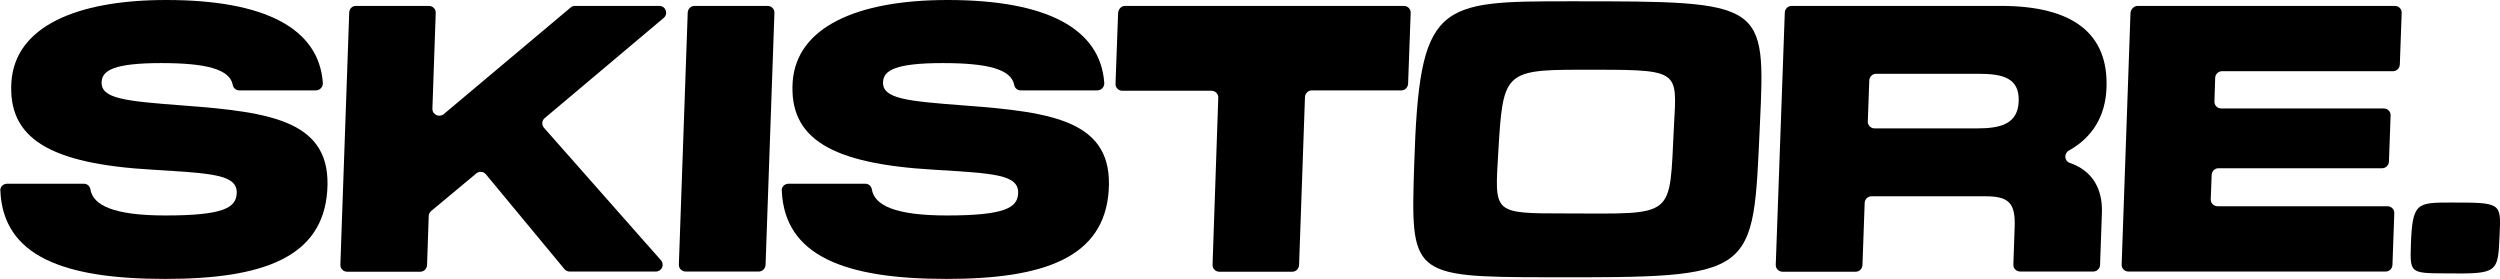 <svg xml:space="preserve" style="enable-background:new 0 0 1355.2 151.2;" viewBox="0 0 1355.2 151.2" y="0px" x="0px" xmlns:xlink="http://www.w3.org/1999/xlink" xmlns="http://www.w3.org/2000/svg" version="1.1">
<style type="text/css">
	.st0{fill:#FFFFFF;}
	.st1{fill:#FBB619;}
	.st2{opacity:0.95;fill:#251B00;}
	.st3{fill:none;stroke:#FFFFFF;stroke-width:3;stroke-miterlimit:10;}
	.st4{fill:#1F080B;}
	.st5{fill:none;}
	.st6{fill:none;stroke:#000000;stroke-miterlimit:10;}
	.st7{fill:#60C260;}
	.st8{fill:#092411;}
	.st9{opacity:0.7;fill:#FFFFFF;}
</style>
<g id="Layer_1">
</g>
<g id="Layer_2">
</g>
<g id="Layer_3">
</g>
<g id="Layer_4">
</g>
<g id="Layer_15">
</g>
<g id="Layer_5">
</g>
<g id="Layer_6">
</g>
<g id="Layer_7">
</g>
<g id="Layer_8">
</g>
<g id="Layer_9">
</g>
<g id="Layer_10">
</g>
<g id="Layer_11">
</g>
<g id="Layer_12">
</g>
<g id="Layer_13">
</g>
<g id="Layer_14">
	<g>
		<path d="M3.8,99.6h41.7c1.8,0,3.2,1.3,3.5,3c1.4,8.7,12.6,14.2,40.7,14.2c32,0,38.1-4.4,38.6-11.8c0.7-10.6-13.8-11-45.5-13
			C26.7,88.8,4.1,75,6.2,44.2C8.3,14.8,40.7,0,90.1,0C144,0,172.9,15.6,175,44.9c0.2,2.2-1.6,4.1-3.8,4.1h-41.5
			c-1.7,0-3.2-1.2-3.5-2.9c-1.6-8.6-14.4-11.9-38.8-11.9c-25.6,0-31.9,4-32.3,10c-0.7,9.4,12.9,10.6,44.3,13
			c48.5,3.6,80.6,8.6,78,46.2c-2.5,36.2-34.9,47.8-87.9,47.8c-55.8,0-87.7-12.7-89.3-47.7C-0.1,101.4,1.7,99.6,3.8,99.6z"></path>
		<path d="M192.9,3.2h39.6c2.1,0,3.8,1.7,3.7,3.8l-1.8,51.9c-0.1,3.2,3.6,5,6.1,3l68.8-57.8c0.7-0.6,1.5-0.9,2.4-0.9h45.7
			c3.5,0,5,4.3,2.4,6.5L295.3,64c-1.6,1.3-1.8,3.7-0.4,5.3l63.4,71.8c2.1,2.4,0.4,6.1-2.8,6.1h-46.7c-1.1,0-2.1-0.5-2.8-1.3
			l-42.6-51.4c-1.3-1.6-3.6-1.8-5.2-0.5l-24.5,20.4c-0.8,0.7-1.3,1.7-1.3,2.7l-0.9,26.6c-0.1,2-1.7,3.6-3.7,3.6h-39.6
			c-2.1,0-3.8-1.7-3.7-3.8l4.8-136.6C189.3,4.8,190.9,3.2,192.9,3.2z"></path>
		<path d="M376.5,3.2h39.6c2.1,0,3.8,1.7,3.7,3.8l-4.8,136.6c-0.1,2-1.7,3.6-3.7,3.6h-39.6c-2.1,0-3.8-1.7-3.7-3.8l4.8-136.6
			C372.9,4.8,374.5,3.2,376.5,3.2z"></path>
		<path d="M427.4,99.6h41.7c1.8,0,3.2,1.3,3.5,3c1.4,8.7,12.6,14.2,40.7,14.2c32,0,38.1-4.4,38.6-11.8c0.7-10.6-13.8-11-45.5-13
			c-56.2-3.2-78.8-17-76.7-47.8C431.9,14.8,464.3,0,513.7,0c53.9,0,82.8,15.6,84.9,44.9c0.2,2.2-1.6,4.1-3.8,4.1h-41.5
			c-1.7,0-3.2-1.2-3.5-2.9c-1.6-8.6-14.4-11.9-38.8-11.9c-25.6,0-31.9,4-32.3,10c-0.7,9.4,12.9,10.6,44.3,13
			c48.5,3.6,80.6,8.6,78,46.2c-2.5,36.2-34.9,47.8-87.9,47.8c-55.8,0-87.7-12.7-89.3-47.7C423.5,101.4,425.3,99.6,427.4,99.6z"></path>
		<path d="M609.9,3.2H761c2.1,0,3.8,1.7,3.7,3.8l-1.4,38.4c-0.1,2-1.7,3.6-3.7,3.6h-48.5c-2,0-3.6,1.6-3.7,3.6l-3.2,91.1
			c-0.1,2-1.7,3.6-3.7,3.6H661c-2.1,0-3.8-1.7-3.7-3.8l3.1-90.5c0.1-2.1-1.6-3.8-3.7-3.8h-48.3c-2.1,0-3.8-1.7-3.7-3.8l1.4-38.4
			C606.3,4.8,607.9,3.2,609.9,3.2z"></path>
		<path d="M967.5,6.8c0.1-2,1.7-3.6,3.7-3.6h113.4c39.4,0,58.3,15.2,57.3,44.2c-0.5,15.7-7.8,27.2-20.4,34.2
			c-2.8,1.6-2.5,5.7,0.5,6.7c11.6,4,17.9,13.3,17.4,27.1l-1,28.2c-0.1,2-1.7,3.6-3.7,3.6h-39.6c-2.1,0-3.8-1.7-3.7-3.8l0.7-20.2
			c0.5-13-3-16.8-15.8-16.8h-61.8c-2,0-3.6,1.6-3.7,3.6l-1.2,33.7c-0.1,2-1.7,3.6-3.7,3.6h-39.6c-2.1,0-3.8-1.7-3.7-3.8L967.5,6.8z
			 M1071.6,69.6c13,0,22.3-2.4,22.7-14.8c0.4-12.6-8.7-14.8-21.7-14.8H1017c-2,0-3.6,1.6-3.7,3.6l-0.8,22.2
			c-0.1,2.1,1.6,3.8,3.7,3.8H1071.6z"></path>
		<path d="M1158.8,3.2h139.4c2.1,0,3.8,1.7,3.7,3.8l-1,28c-0.1,2-1.7,3.6-3.7,3.6h-92.7c-2,0-3.6,1.6-3.7,3.6l-0.4,12.8
			c-0.1,2.1,1.6,3.8,3.7,3.8h88.1c2.1,0,3.8,1.7,3.7,3.8l-0.9,25c-0.1,2-1.7,3.6-3.7,3.6h-88.7c-2,0-3.6,1.6-3.7,3.6l-0.5,13.2
			c-0.1,2.1,1.6,3.8,3.7,3.8h92.1c2.1,0,3.8,1.7,3.7,3.8l-1,28c-0.1,2-1.7,3.6-3.7,3.6h-139.4c-2.1,0-3.8-1.7-3.7-3.8l4.8-136.6
			C1155.2,4.8,1156.9,3.2,1158.8,3.2z"></path>
		<g>
			<path d="M954,67.7c3.1-66.8,3.2-67-102.2-67c-72.9,0-82.4,0-85.2,88.7c-1.9,59.5-1.9,60.8,71.8,60.9
				C953,150.5,950.2,150.3,954,67.7z M848.6,115.7c-39.9,0-38.3,0-36.4-33.4c2.5-42.2,3-44.5,43.6-44.5c55.5,0,53.3-0.9,51.6,30.9
				C904.8,118.9,909,115.8,848.6,115.7z"></path>
		</g>
		<g>
			<path d="M1355,127c0.8-17.1,0.8-17.2-26.2-17.2c-18.7,0-21.1,0-21.9,22.8c-0.5,15.3-0.5,15.5,18.4,15.6
				C1354.3,148.5,1354.1,148.2,1355,127z"></path>
		</g>
	</g>
</g>
</svg>
